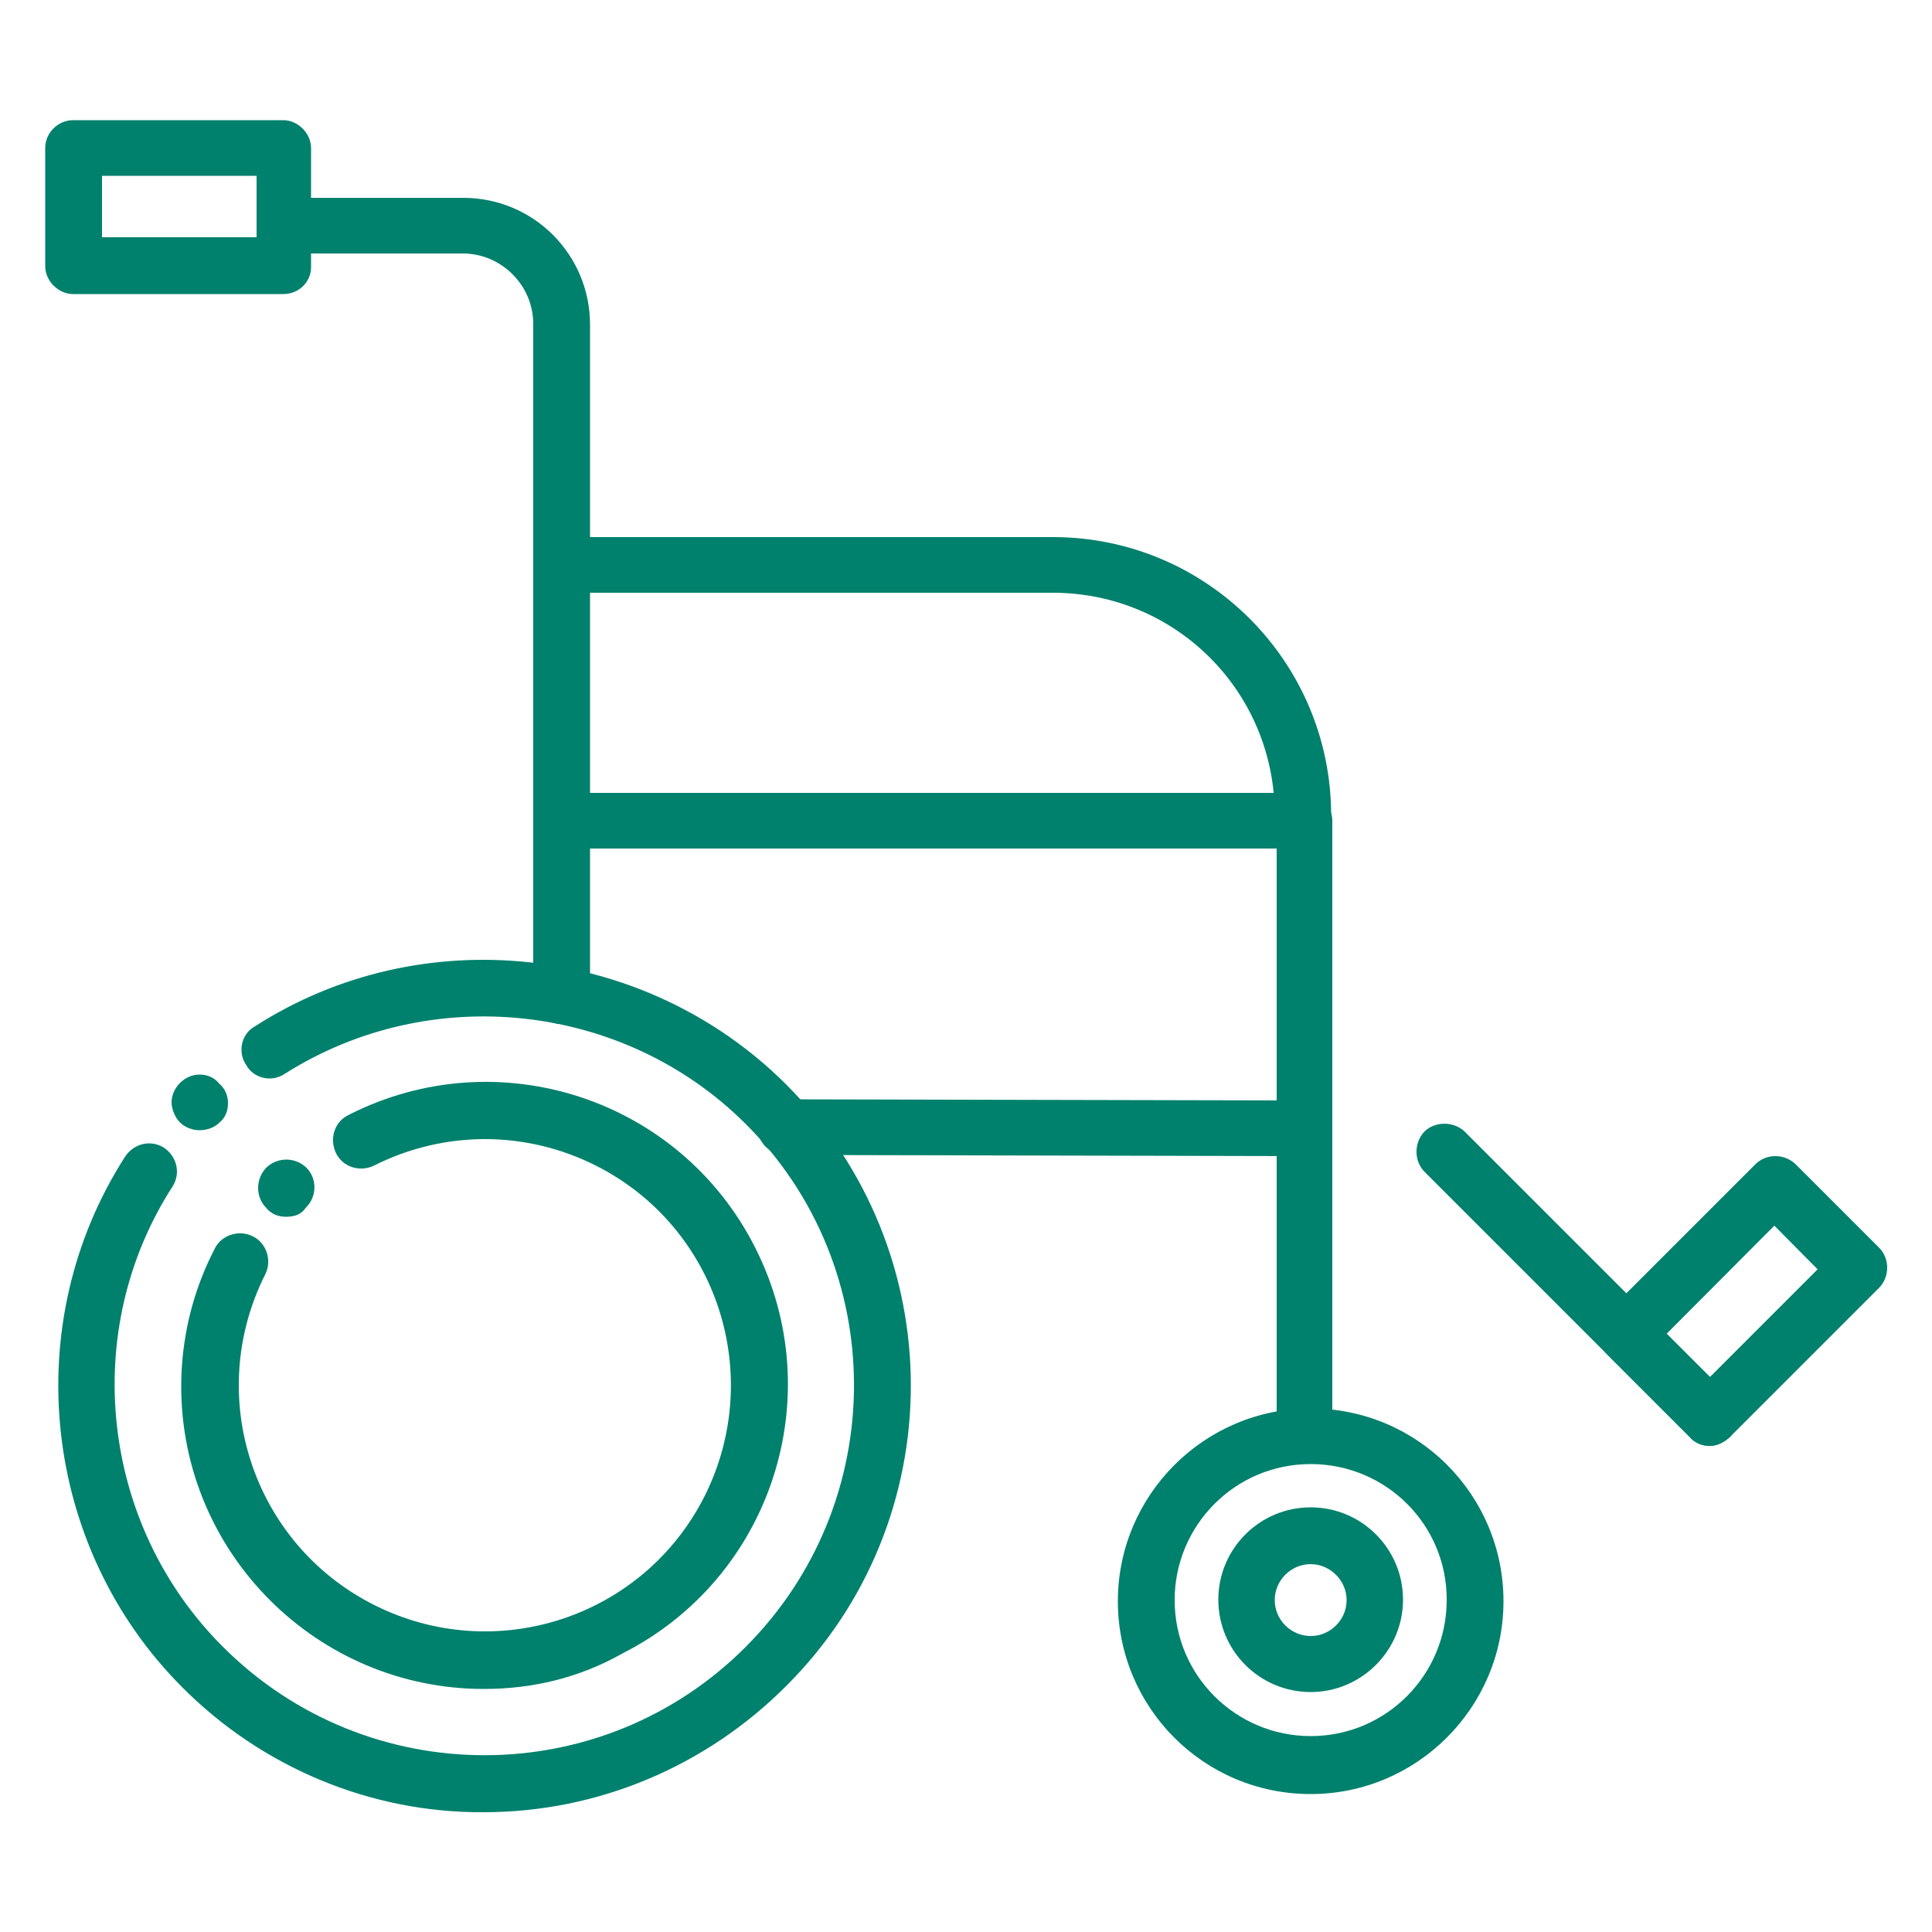 <?xml version="1.0" encoding="utf-8"?>
<!-- Generator: Adobe Illustrator 27.0.0, SVG Export Plug-In . SVG Version: 6.00 Build 0)  -->
<svg version="1.1" id="Calque_1" xmlns="http://www.w3.org/2000/svg" xmlns:xlink="http://www.w3.org/1999/xlink" x="0px" y="0px"
	 viewBox="0 0 500 500" style="enable-background:new 0 0 500 500;" xml:space="preserve">
<style type="text/css">
	.st0{fill:#00816D;}
</style>
<g id="Calque_2_1_">
	<g id="Calque_1-2">
		<path class="st0" d="M337.6,378c-4,0-7.2-3.4-7.2-7.2l0,0V219.6H145.2c-4,0-7.2-3.4-7.2-7.2s3.4-7.2,7.2-7.2h192.4
			c4,0,7.2,3.4,7.2,7.2l0,0v158.4C344.8,374.8,341.6,378,337.6,378L337.6,378L337.6,378z"/>
		<path class="st0" d="M73.4,76.1H18.9c-3.8,0-7.2-3.4-7.2-7.2V38.3c0-4,3.4-7.2,7.2-7.2h54.4c3.8,0,7.2,3.4,7.2,7.2l0,0v30.5
			C80.7,72.8,77.4,76.1,73.4,76.1L73.4,76.1z M26.4,61.4h40V45.5h-40C26.4,45.5,26.4,61.4,26.4,61.4z"/>
		<path class="st0" d="M337.1,218.1c-4,0-7.2-3.4-7.2-7.2l0,0c0-31.9-25.6-57.5-57.5-57.5H147.7c-4,0-7.2-3.4-7.2-7.2
			s3.4-7.2,7.2-7.2h124.8c39.8,0,72,32.3,72,72C344.2,214.9,341.1,218.1,337.1,218.1L337.1,218.1L337.1,218.1z"/>
		<path class="st0" d="M339.2,464.3c-27.7,0-49.9-22.4-49.9-49.9s22.4-49.9,49.9-49.9c27.7,0,49.9,22.4,49.9,49.9
			S366.7,464.3,339.2,464.3z M339.2,378.9c-19.6,0-35.2,15.9-35.2,35.2c0,19.6,15.9,35.2,35.2,35.2c19.6,0,35.2-15.9,35.2-35.2l0,0
			C374.5,394.7,358.8,378.9,339.2,378.9z"/>
		<path class="st0" d="M339.2,437.9c-13.2,0-23.9-10.7-23.9-23.9s10.7-23.9,23.9-23.9s23.9,10.7,23.9,23.9S352.3,437.9,339.2,437.9z
			 M339.2,404.8c-5.1,0-9.3,4.2-9.3,9.3c0,5.1,4.2,9.3,9.3,9.3c5.1,0,9.3-4.2,9.3-9.3S344.2,404.8,339.2,404.8L339.2,404.8z"/>
		<path class="st0" d="M337.1,299.2L337.1,299.2l-133.9-0.3c-4,0-7.2-3.4-7.2-7.2c0-3.8,3.4-7.2,7.2-7.2l0,0l133.9,0.3
			c4,0,7.2,3.4,7.2,7.2C344.2,296.1,341.1,299.2,337.1,299.2z"/>
		<path class="st0" d="M145.2,265c-4,0-7.2-3.4-7.2-7.2v-174c0-10-8.3-18.2-18.2-18.2H73.6c-4,0-7.2-3.4-7.2-7.2
			c0-4,3.4-7.2,7.2-7.2l0,0h46.3c18.2,0,32.8,14.7,32.8,32.8v174C152.4,261.9,149.1,265,145.2,265L145.2,265z"/>
		<path class="st0" d="M442.4,374.2c-1.7,0-3.8-0.7-5.1-2.3l-21.6-21.6c-2.8-2.8-2.8-7.5,0-10.4l38.6-38.6c2.8-2.8,7.5-2.8,10.4,0
			l0,0l21.6,21.6c2.8,2.8,2.8,7.5,0,10.4l-38.6,38.6C446.1,373.3,444.5,374.2,442.4,374.2L442.4,374.2z M431.2,345.3l11.2,11.2
			l28-28l-11.2-11.3L431.2,345.3z"/>
		<path class="st0" d="M442.4,374.2c-1.7,0-3.8-0.7-5.1-2.3l-68.5-68.5c-2.9-2.8-2.9-7.5-0.3-10.4c2.6-2.8,7.5-2.9,10.4-0.3
			c0.2,0.2,0.2,0.2,0.3,0.3l68.5,68.5c2.8,2.8,2.8,7.5,0,10.4C446.1,373.3,444.4,374.2,442.4,374.2z"/>
		<path class="st0" d="M51.6,292.5c-1.7,0-3.8-0.7-5.1-2.1c-1.2-1.2-2.1-3.4-2.1-5.1c0-3.8,3.4-7.2,7.2-7.2c2,0,3.8,0.7,5.1,2.3
			c1.4,1.2,2.3,2.9,2.3,5.1c0,2.1-0.7,3.8-2.3,5.1C55.5,291.8,53.6,292.5,51.6,292.5L51.6,292.5z"/>
		<path class="st0" d="M74,314.9c-2,0-3.8-0.7-5.1-2.3c-2.8-2.8-2.8-7.5,0-10.4c2.9-2.8,7.5-2.8,10.4,0c2.8,2.8,2.8,7.5-0.2,10.4
			C78,314.3,76.2,314.9,74,314.9z"/>
		<path class="st0" d="M125.2,437.1c-43.1,0-78.3-35.1-78.3-78.3c0-12.3,2.9-24.5,8.6-35.5c1.7-3.7,6.3-5.1,9.8-3.4
			c3.7,1.7,5.1,6.3,3.4,9.8l0,0c-15.9,31.4-3.4,69.7,28,85.6s69.7,3.4,85.6-28c15.8-31.4,3.4-69.7-28-85.6
			c-18.2-9.2-39.4-9.2-57.6,0c-3.7,1.7-8.1,0.3-9.8-3.4c-1.7-3.7-0.3-8.1,3.4-9.8l0,0c38.6-19.6,85.6-4.2,105.1,34.3
			c19.6,38.6,4.2,85.6-34.3,105.1C149.8,434.3,137.7,437.1,125.2,437.1L125.2,437.1z"/>
		<path class="st0" d="M125.2,469c-29.1,0.2-57.3-11.5-78-32.3c-36.4-36.4-42.6-94.2-14.8-137.4c2.3-3.4,6.6-4.4,10-2.3
			c3.4,2.3,4.4,6.6,2.3,10l0,0c-24.2,37.4-18.7,87.6,13,119.2c37.4,37.4,98,37.4,135.3,0s37.4-98,0-135.3
			c-31.5-31.5-81.6-36.9-119.3-13c-3.4,2.3-8.1,1.2-10-2.3c-2.3-3.4-1.2-8.1,2.3-10c43.1-27.7,100.9-21.4,137.4,15
			c43.1,43.1,43.1,112.9,0,155.8C182.6,457.2,154.6,469,125.2,469z"/>
	</g>
</g>
</svg>
